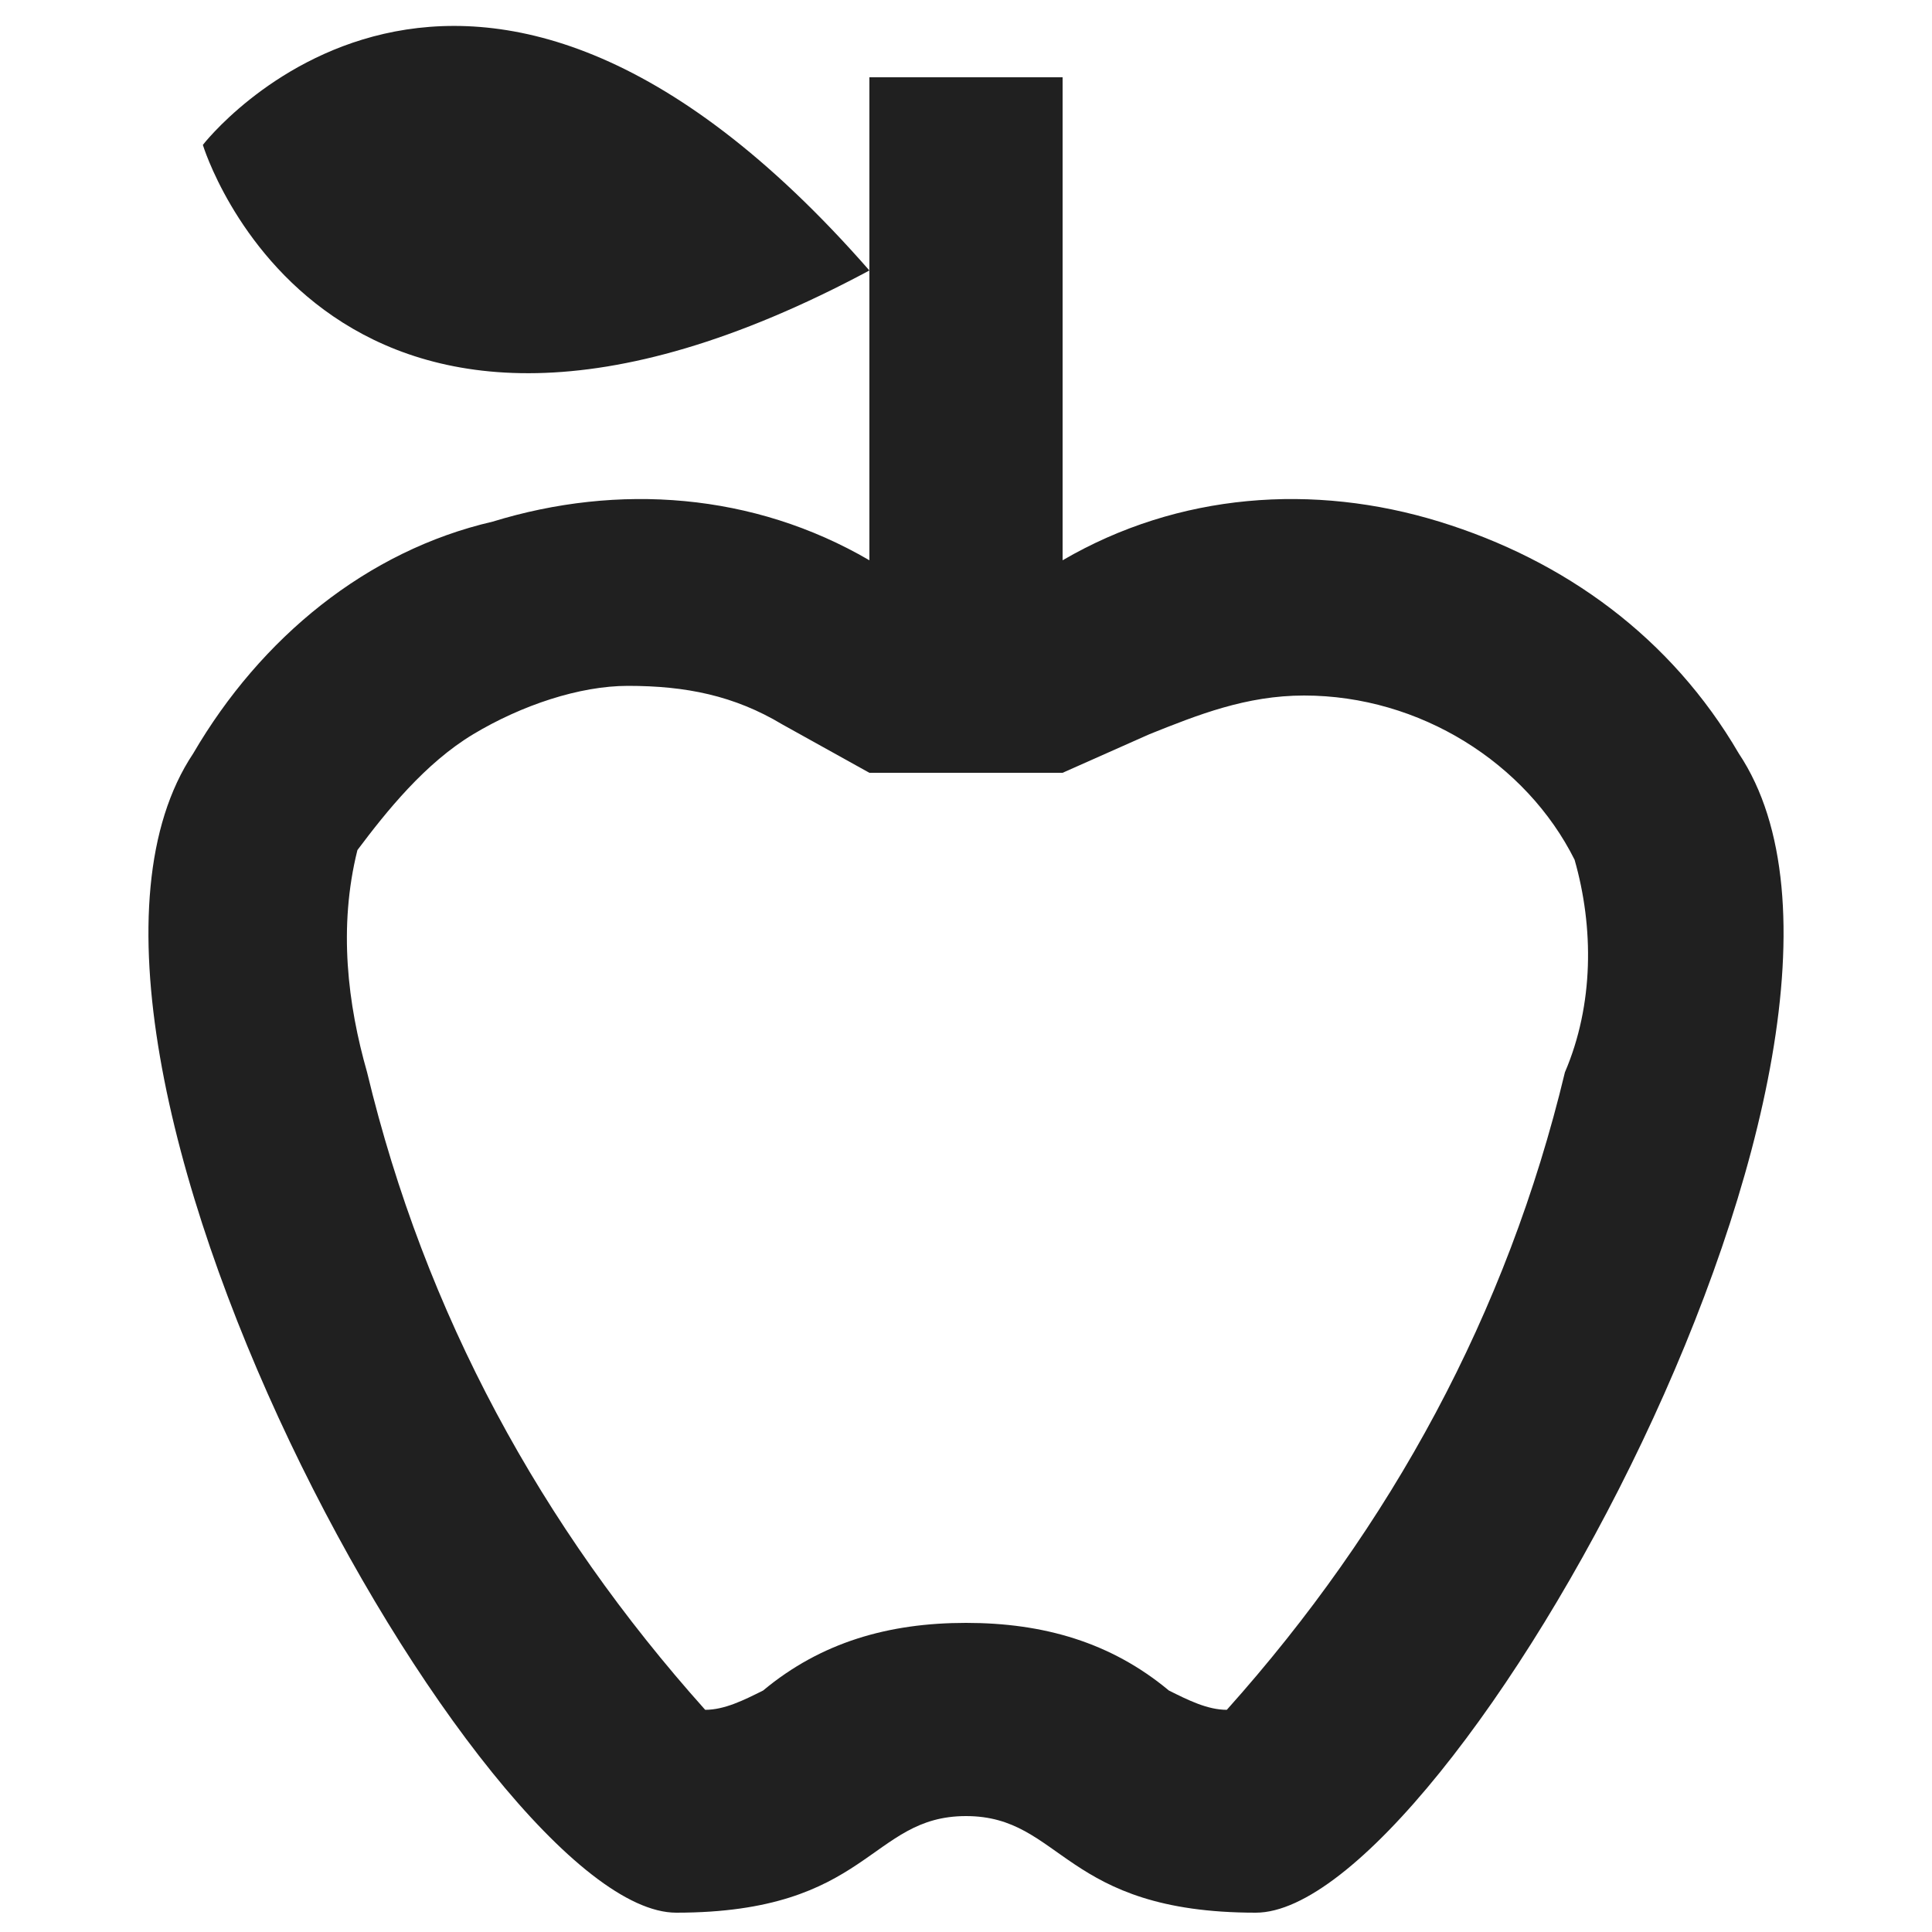 <?xml version="1.0" encoding="UTF-8"?> <!-- Generator: Adobe Illustrator 25.0.1, SVG Export Plug-In . SVG Version: 6.00 Build 0) --> <svg xmlns="http://www.w3.org/2000/svg" xmlns:xlink="http://www.w3.org/1999/xlink" id="Layer_1" x="0px" y="0px" width="20px" height="20px" viewBox="0 0 20 20" style="enable-background:new 0 0 20 20;" xml:space="preserve"> <style type="text/css"> .st0{fill:#202020;} </style> <g> <path class="st0" d="M18,7.8c-0.7-1.2-1.8-2-3.1-2.4C13.6,5,12.2,5.1,11,5.8v-5H9v5C7.8,5.1,6.4,5,5.1,5.4C3.8,5.7,2.7,6.6,2,7.8 c-2,3,3,12,5,12s2-1,3-1c1,0,1,1,3,1S20,10.8,18,7.8z M16.2,11.1c-0.6,2.5-1.8,4.7-3.5,6.6c-0.2,0-0.4-0.1-0.6-0.2 c-0.6-0.5-1.3-0.7-2.1-0.7S8.5,17,7.9,17.5c-0.2,0.1-0.4,0.2-0.6,0.2c-1.7-1.9-2.9-4.1-3.5-6.6c-0.2-0.7-0.3-1.5-0.1-2.3 C4,8.4,4.4,7.9,4.9,7.6c0.5-0.3,1.1-0.5,1.6-0.5c0.6,0,1.1,0.1,1.6,0.4L9,8h2l0.9-0.4c0.5-0.2,1-0.4,1.6-0.4c1.2,0,2.3,0.7,2.8,1.7 C16.5,9.6,16.5,10.4,16.2,11.1z M9,2.8C3.4,5.8,2.1,1.5,2.1,1.5S4.8-2,9,2.8z"></path> </g> </svg> 